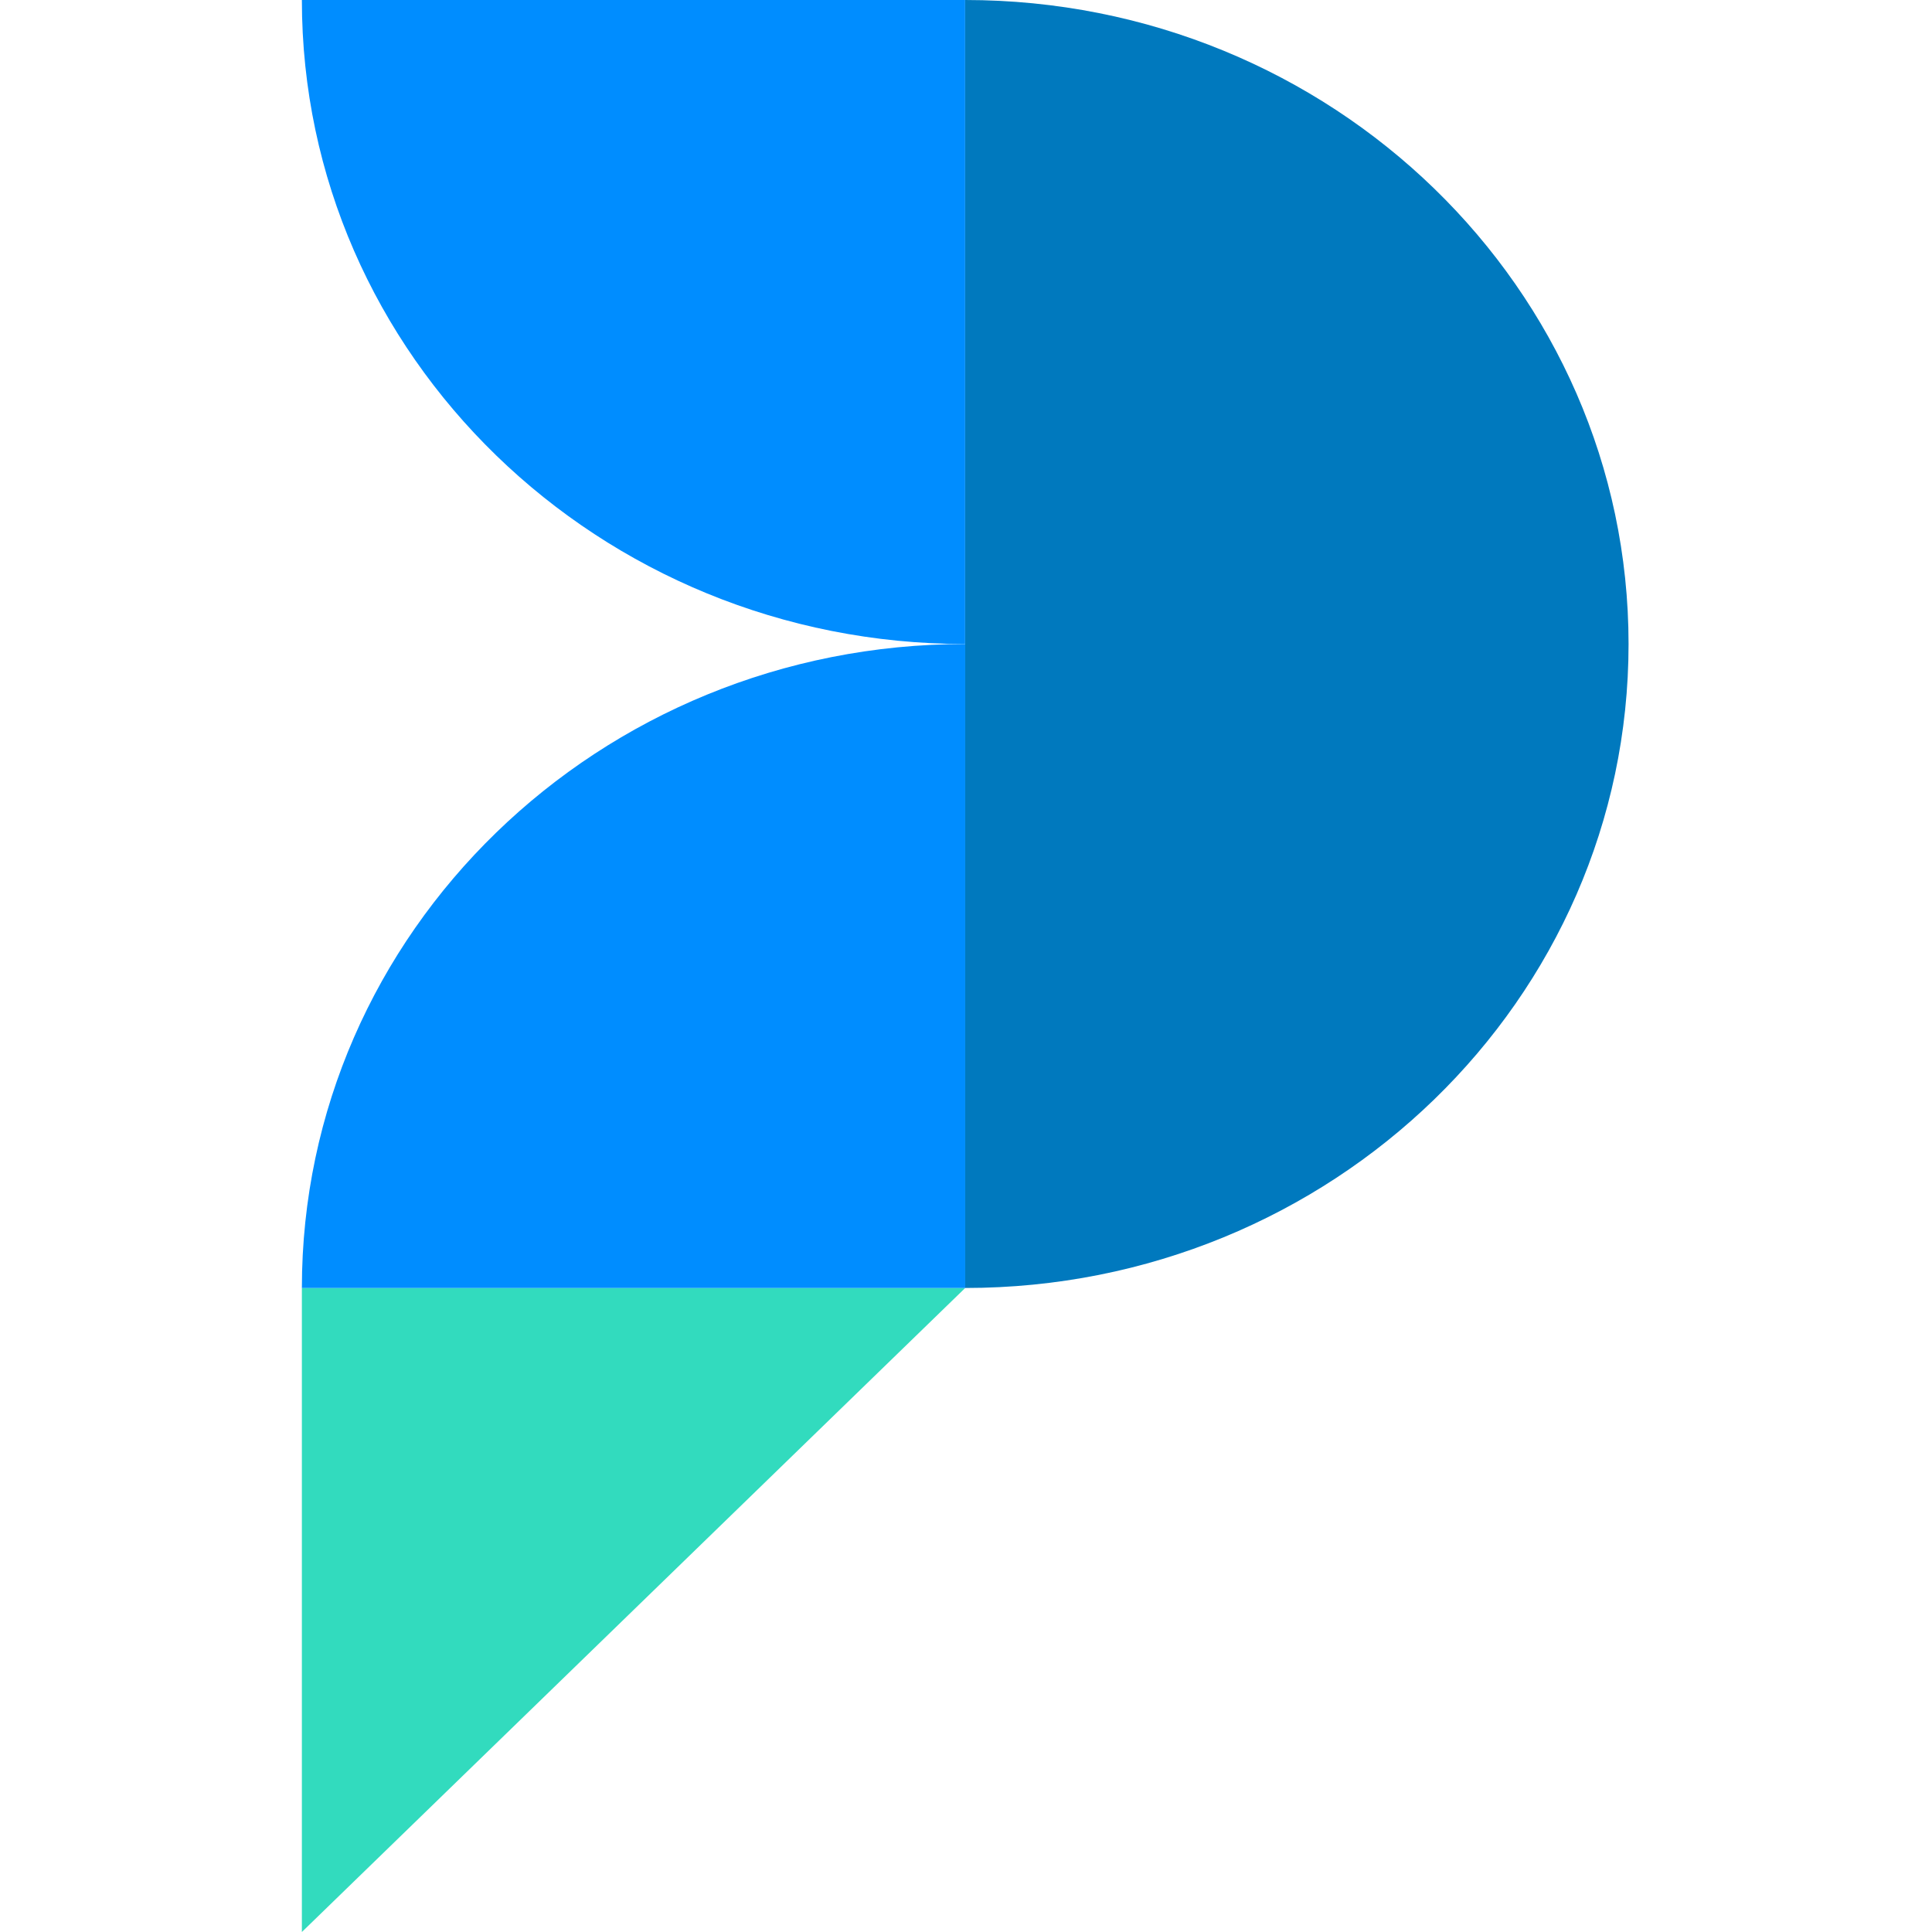 <?xml version="1.0" encoding="UTF-8"?>
<svg viewBox="0 0 32 32" version="1.1" xmlns="http://www.w3.org/2000/svg">
    <g id="页面-1" stroke="none" stroke-width="1" fill="none" fill-rule="evenodd">
        <g id="Peace_Logo_Mark" transform="translate(5, 0)">
            <path d="M10.987,21.333 C5.713,26.454 5.383,26.774 0,32 L0,21.333 L10.987,21.333 Z" id="路径" fill="#32DBBE"></path>
            <path d="M5.863395e-05,21.333 C5.863395e-05,15.442 4.919,10.667 10.987,10.667 L10.987,21.333 L5.863395e-05,21.333 Z" id="路径" fill="#008DFF"></path>
            <path d="M10.986,10.667 C4.919,10.667 0,5.891 0,8.7738e-05 L10.986,8.7738e-05 L10.986,10.667 Z" id="路径" fill="#008DFF"></path>
            <path d="M21.974,10.667 C21.974,16.558 17.055,21.333 10.987,21.333 C10.987,15.68 10.987,16.558 10.987,10.667 C10.987,4.776 10.987,5.227 10.987,0 C17.055,0 21.974,4.776 21.974,10.667 Z" id="路径" fill="#0079BE" fill-rule="nonzero"></path>
        </g>
    </g>
</svg>